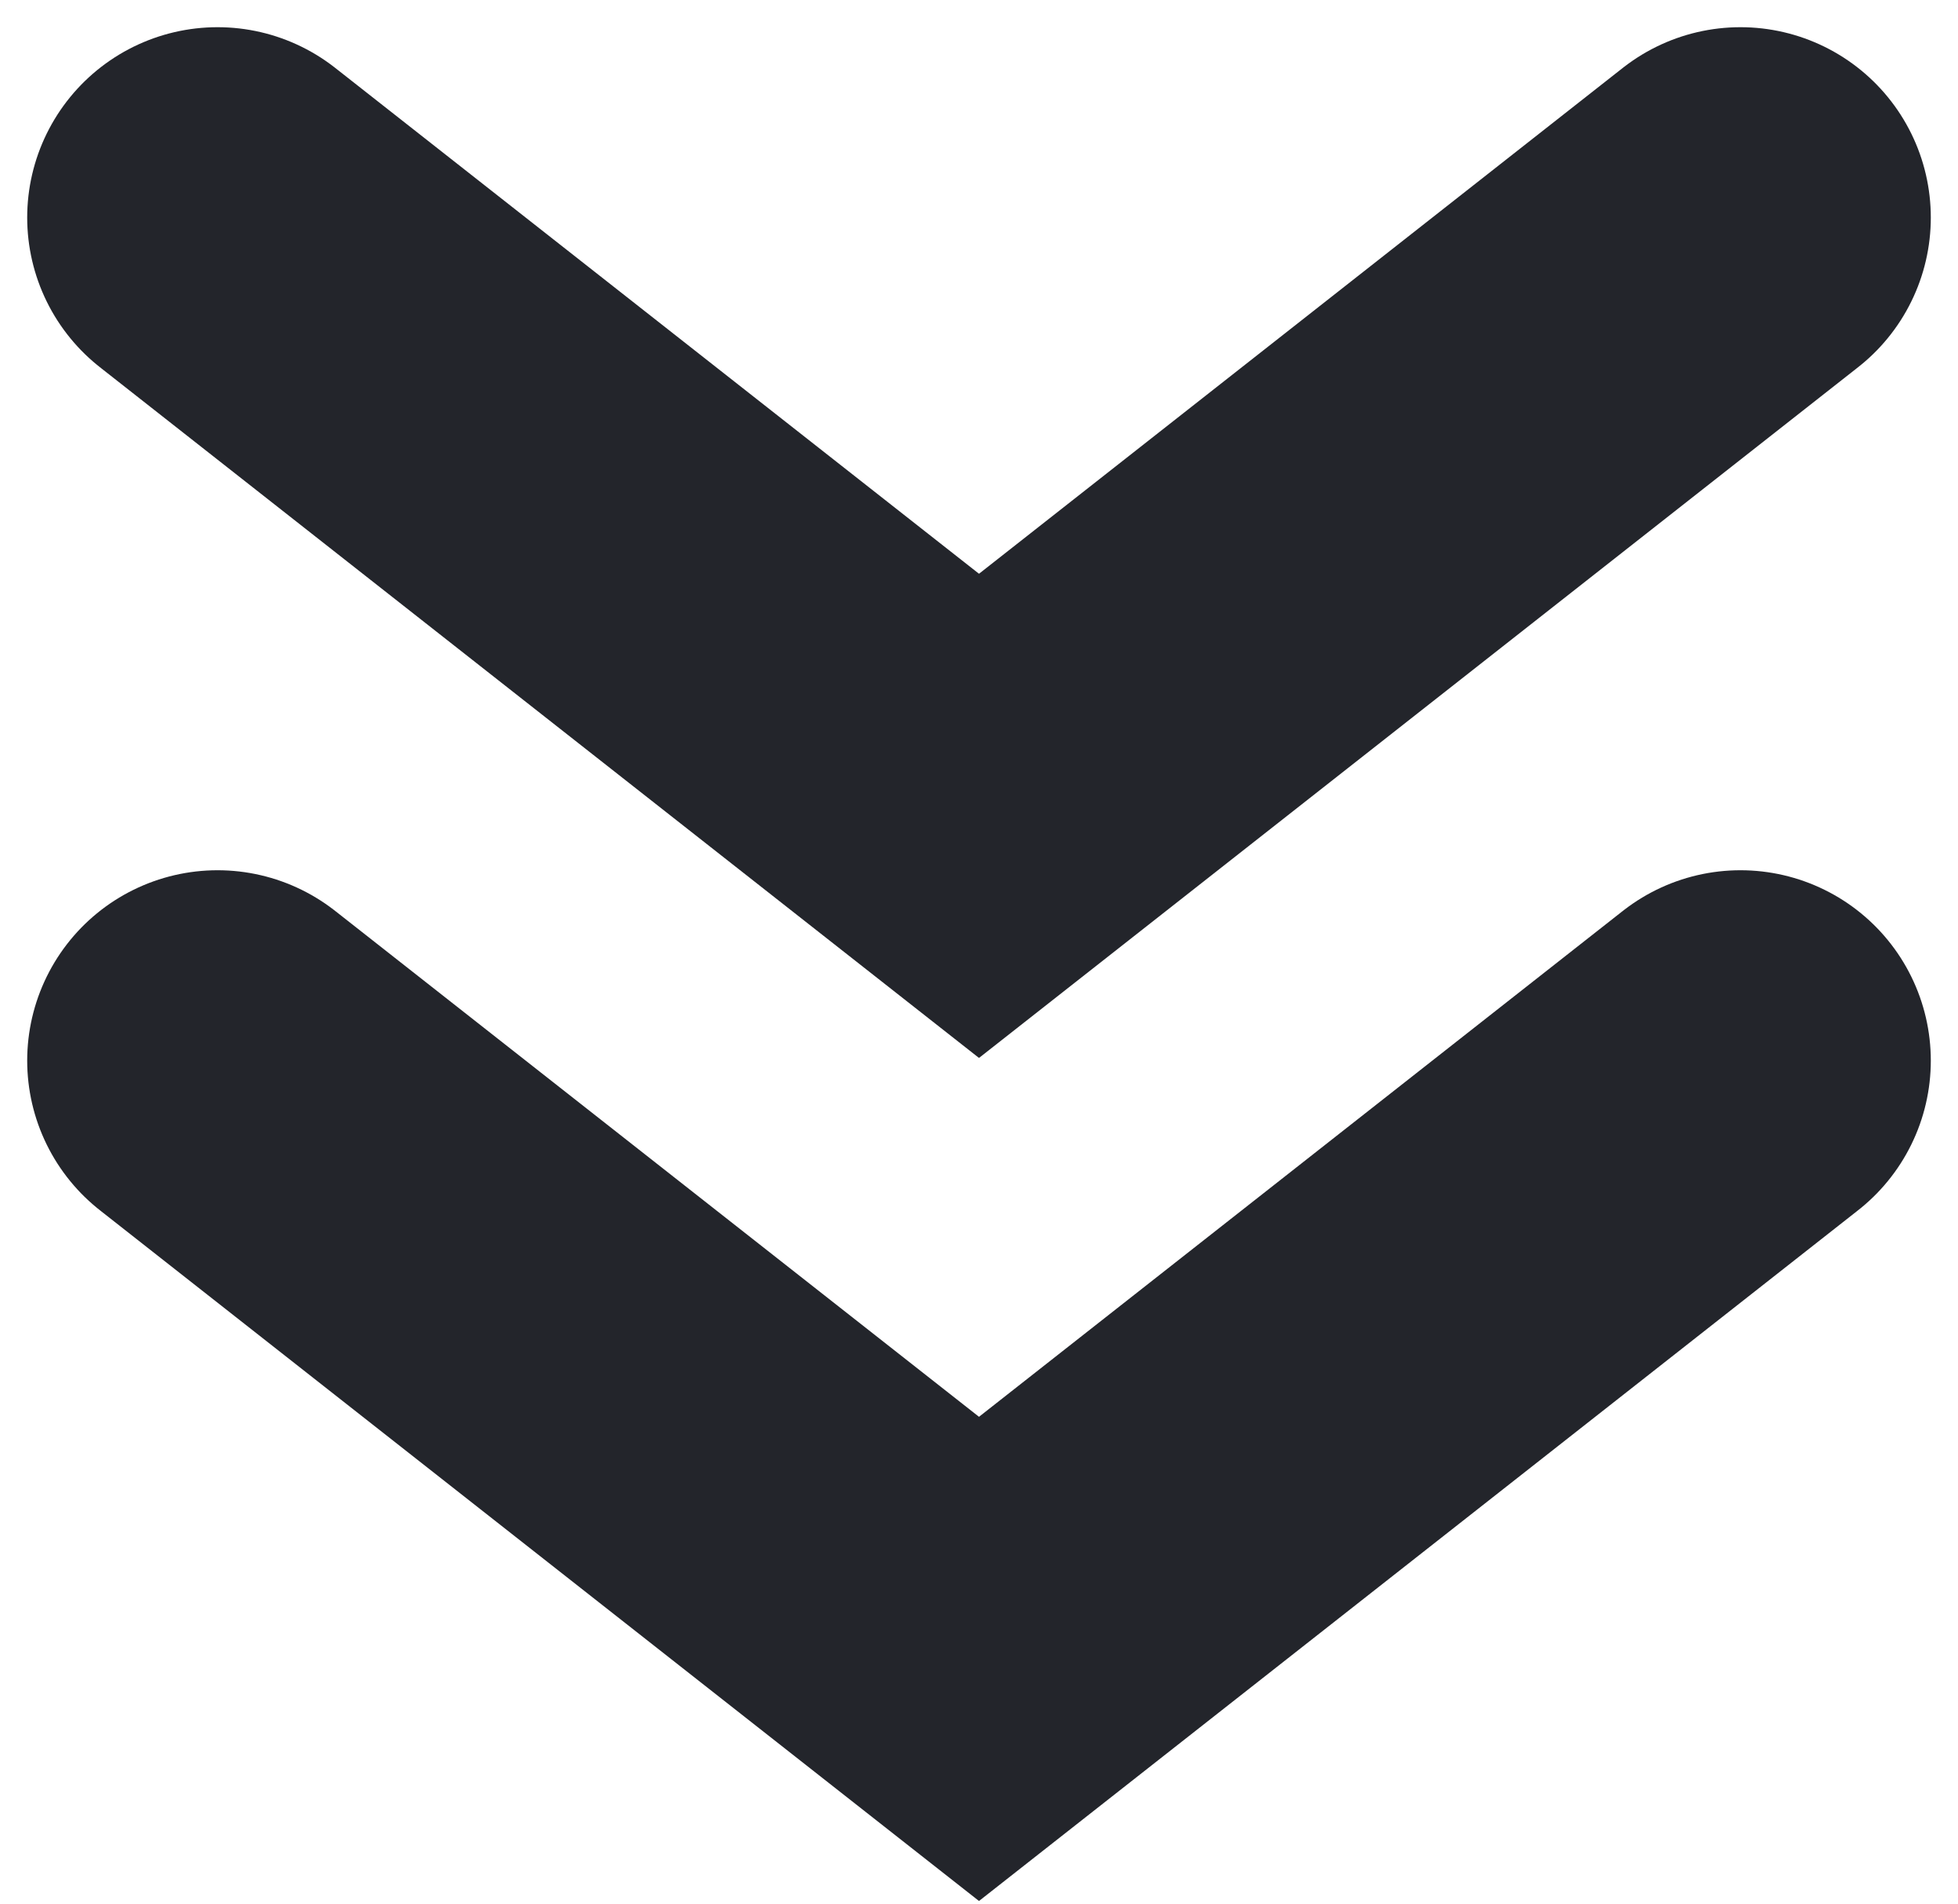 <svg width="36" height="35" viewBox="0 0 36 35" fill="none" xmlns="http://www.w3.org/2000/svg">
<path d="M4 4L18 15L32 4" stroke="#23252B" stroke-width="7" stroke-linecap="round"/>
<path d="M4 19.5L18 30.5L32 19.5" stroke="#23252B" stroke-width="7" stroke-linecap="round"/>
</svg>
